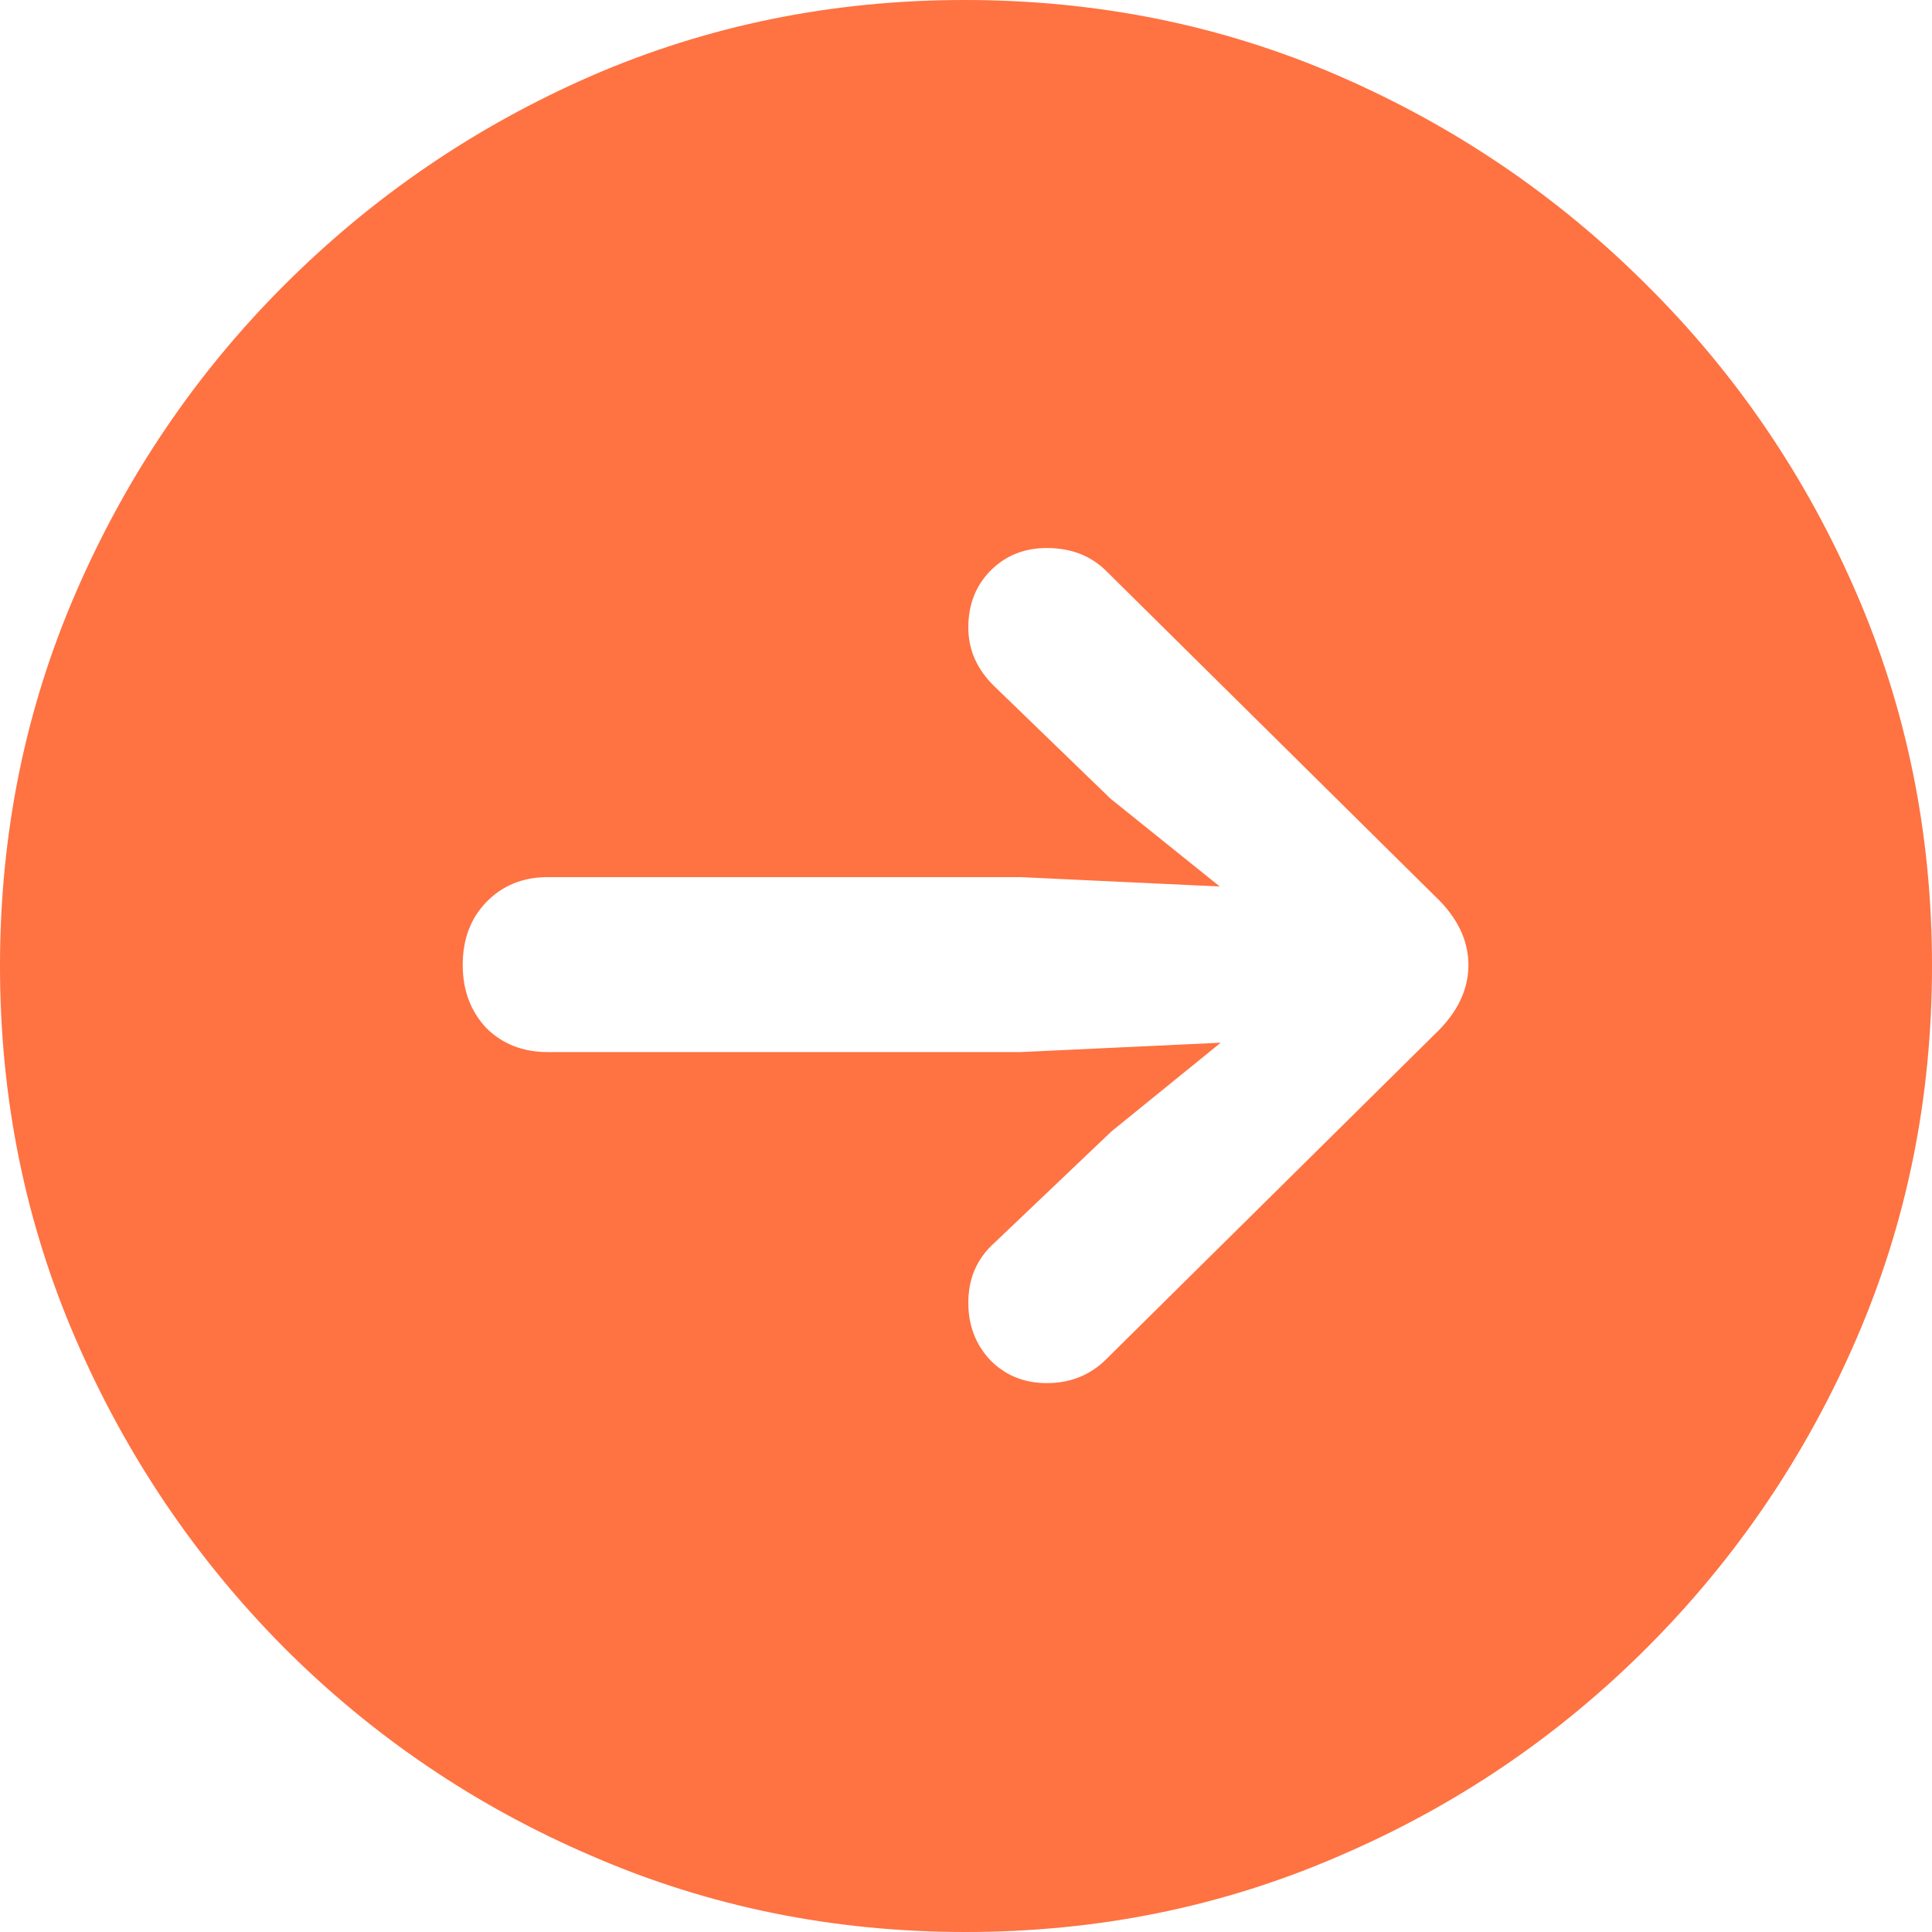 <svg width="20" height="20" viewBox="0 0 20 20" fill="none" xmlns="http://www.w3.org/2000/svg">
<path d="M9.995 20C11.363 20 12.65 19.739 13.856 19.216C15.062 18.7 16.126 17.98 17.049 17.057C17.971 16.134 18.694 15.069 19.216 13.863C19.739 12.656 20 11.368 20 10C20 8.632 19.739 7.344 19.216 6.137C18.694 4.931 17.971 3.869 17.049 2.953C16.126 2.03 15.062 1.307 13.856 0.784C12.65 0.261 11.36 0 9.985 0C8.618 0 7.331 0.261 6.125 0.784C4.925 1.307 3.864 2.03 2.941 2.953C2.025 3.869 1.306 4.931 0.784 6.137C0.261 7.344 0 8.632 0 10C0 11.368 0.261 12.656 0.784 13.863C1.306 15.069 2.025 16.134 2.941 17.057C3.864 17.98 4.928 18.7 6.134 19.216C7.341 19.739 8.628 20 9.995 20ZM15.201 9.99C15.201 10.248 15.085 10.487 14.852 10.707L11.456 14.066C11.289 14.234 11.082 14.318 10.837 14.318C10.605 14.318 10.411 14.24 10.256 14.085C10.102 13.924 10.024 13.724 10.024 13.485C10.024 13.233 10.114 13.027 10.295 12.865L11.505 11.713L12.637 10.794L10.566 10.891H5.67C5.412 10.891 5.199 10.807 5.031 10.639C4.87 10.465 4.79 10.248 4.79 9.99C4.79 9.726 4.87 9.51 5.031 9.342C5.199 9.167 5.412 9.08 5.67 9.08H10.566L12.627 9.177L11.495 8.267L10.295 7.106C10.114 6.931 10.024 6.728 10.024 6.496C10.024 6.257 10.102 6.06 10.256 5.905C10.411 5.75 10.605 5.673 10.837 5.673C11.088 5.673 11.295 5.753 11.456 5.915L14.852 9.274C15.085 9.493 15.201 9.732 15.201 9.99Z" fill="#FF7242"/>
</svg>
